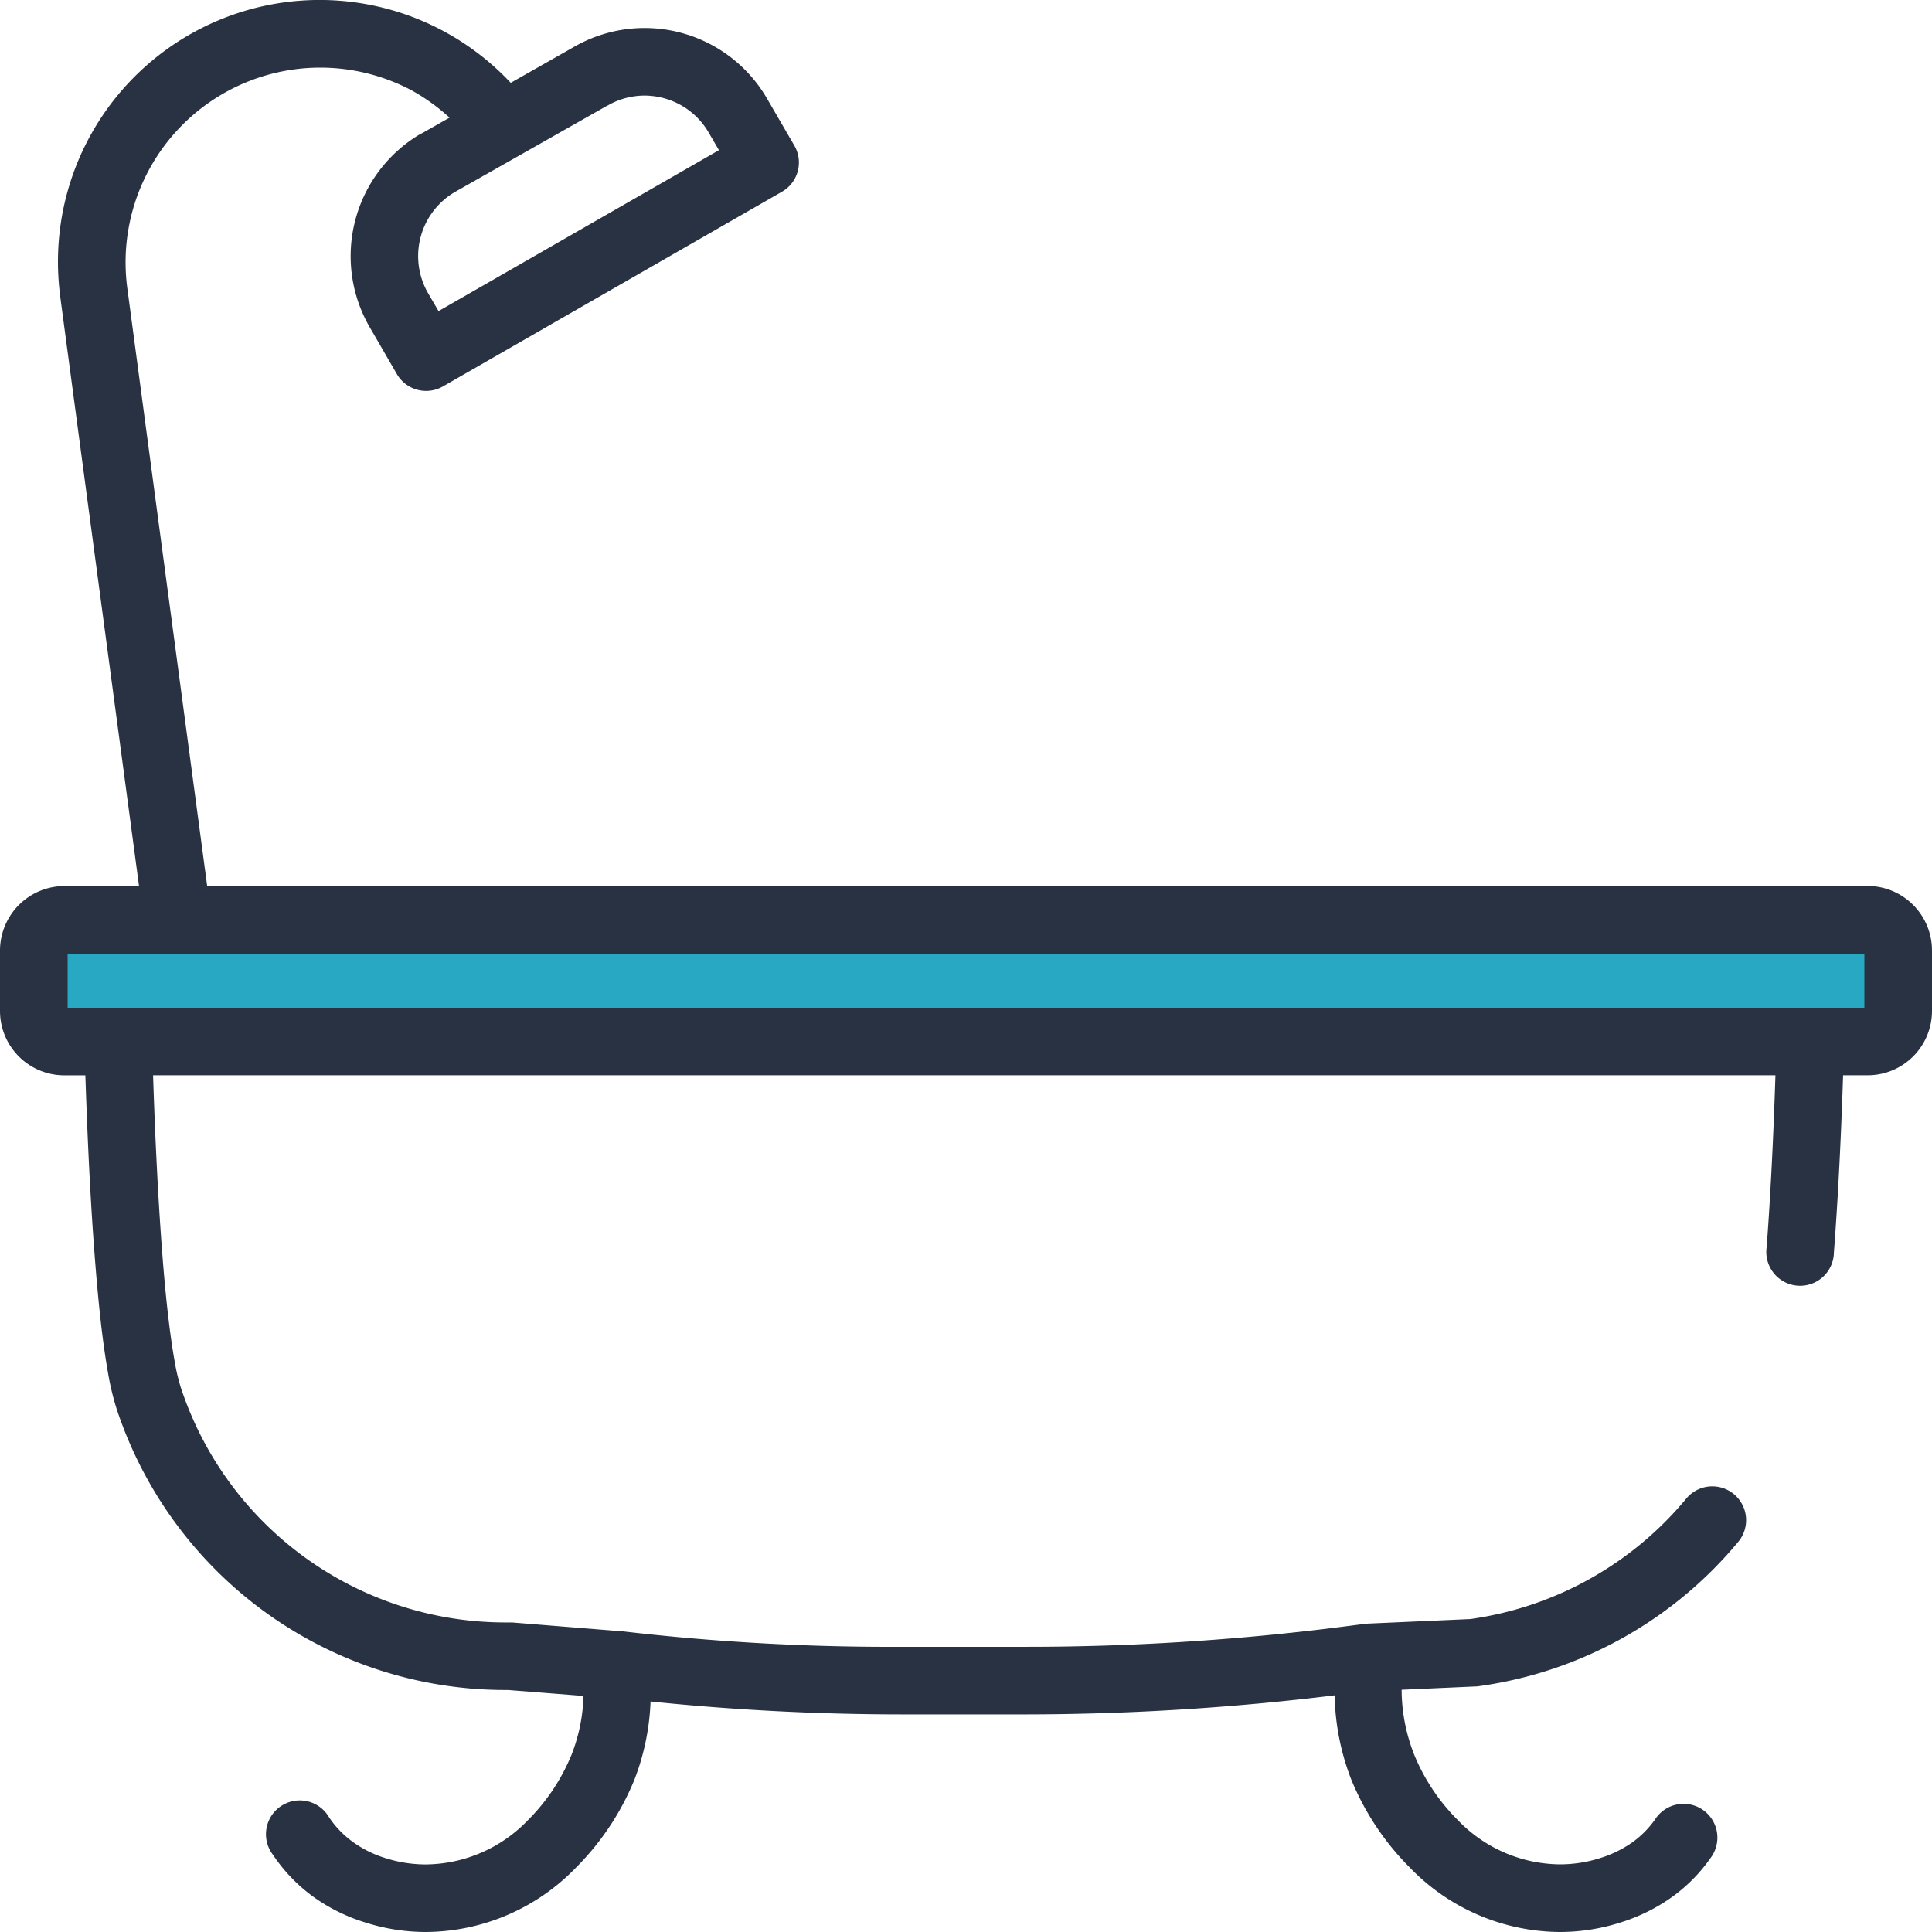 <svg xmlns="http://www.w3.org/2000/svg" xmlns:xlink="http://www.w3.org/1999/xlink" width="80" height="80" viewBox="0 0 80 80">
  <defs>
    <clipPath id="clip-path">
      <rect id="Rectangle_23" data-name="Rectangle 23" width="80" height="80" fill="none"/>
    </clipPath>
  </defs>
  <g id="Picto" transform="translate(-124 -48)">
    <rect id="Rectangle_20" data-name="Rectangle 20" width="80" height="80" transform="translate(124 48)" fill="none"/>
    <g id="Groupe_17" data-name="Groupe 17" transform="translate(124 48)">
      <g id="Groupe_16" data-name="Groupe 16" clip-path="url(#clip-path)">
        <path id="Tracé_14" data-name="Tracé 14" d="M167.739,97.952l-.4,8.113c.246-3.238.358-6.692.4-8.113" transform="translate(-92.795 -54.317)" fill="#28a8c3"/>
        <path id="Tracé_15" data-name="Tracé 15" d="M80.342,89.27v-2.5A1.271,1.271,0,0,0,79.074,85.5H4.412A1.271,1.271,0,0,0,3.14,86.773v2.5a1.268,1.268,0,0,0,1.272,1.269H79.074a1.268,1.268,0,0,0,1.268-1.269" transform="translate(-1.741 -47.412)" fill="#28a8c3"/>
        <path id="Tracé_16" data-name="Tracé 16" d="M77.2,41.727H2.8V39.487H77.2ZM25.151,4.376a3.058,3.058,0,0,1,1.536-.419,3.1,3.1,0,0,1,1.514.4,3.056,3.056,0,0,1,1.146,1.135l.423.726L18.159,12.882l-.43-.737a3.075,3.075,0,0,1,1.116-4.2l6.291-3.566ZM.781,37.473A2.679,2.679,0,0,0,0,39.36v2.5a2.665,2.665,0,0,0,2.667,2.667h.867c.051,1.482.137,3.838.3,6.273.1,1.471.221,2.949.376,4.25.079.65.166,1.254.263,1.8a11.036,11.036,0,0,0,.347,1.46A16.951,16.951,0,0,0,20.88,69.979h.155l3.126.246a7.2,7.2,0,0,1-.492,2.428,8.238,8.238,0,0,1-1.821,2.729,5.925,5.925,0,0,1-4.21,1.821,5.5,5.5,0,0,1-1.683-.264,4.587,4.587,0,0,1-1.359-.679,3.982,3.982,0,0,1-.972-1.012A1.4,1.4,0,1,0,11.3,76.8a6.891,6.891,0,0,0,1.644,1.72A7.418,7.418,0,0,0,15.106,79.6a8.241,8.241,0,0,0,2.533.4,8.7,8.7,0,0,0,6.209-2.664,11.04,11.04,0,0,0,2.422-3.643,10.01,10.01,0,0,0,.668-3.238,102.1,102.1,0,0,0,10.386.535H42.53A105.756,105.756,0,0,0,55.264,70.2a10.146,10.146,0,0,0,.69,3.49,11.109,11.109,0,0,0,2.425,3.643A8.7,8.7,0,0,0,64.591,80a8.282,8.282,0,0,0,2.533-.4,7.5,7.5,0,0,0,2.085-1.03,6.724,6.724,0,0,0,1.611-1.619,1.4,1.4,0,1,0-2.284-1.615,4.04,4.04,0,0,1-.95.957,4.751,4.751,0,0,1-1.315.643,5.5,5.5,0,0,1-1.68.264,5.928,5.928,0,0,1-4.214-1.821,8.224,8.224,0,0,1-1.821-2.729,7.372,7.372,0,0,1-.517-2.681l3.068-.137a.711.711,0,0,0,.127-.011,16.98,16.98,0,0,0,10.758-5.995,1.4,1.4,0,0,0-2.157-1.785,14.171,14.171,0,0,1-8.951,5l-4.228.188-.116.008-1.066.137h0a103.292,103.292,0,0,1-12.941.817H37.322a95.537,95.537,0,0,1-11.611-.65l-.057,0L21.2,67.182l-.109,0h-.022c-.065,0-.127,0-.188,0a14.154,14.154,0,0,1-13.4-9.746,8.175,8.175,0,0,1-.253-1.088c-.148-.821-.282-1.908-.394-3.089-.282-3.032-.43-6.689-.495-8.734H73.517c-.054,1.684-.162,4.452-.364,7.119a1.4,1.4,0,1,0,2.786.21c.213-2.79.325-5.638.38-7.329h1.015A2.665,2.665,0,0,0,80,41.857v-2.5a2.672,2.672,0,0,0-2.667-2.671H8.579L5.262,11.863A8.269,8.269,0,0,1,5.2,10.837,8.065,8.065,0,0,1,13.262,2.8a8.081,8.081,0,0,1,3.787.943,8.228,8.228,0,0,1,1.565,1.128l-1.16.658-.015,0a5.876,5.876,0,0,0-2.128,8.023l1.124,1.94A1.4,1.4,0,0,0,18.343,16L32.379,7.939a1.395,1.395,0,0,0,.513-1.912l-1.127-1.94a5.86,5.86,0,0,0-8.007-2.14L21.148,3.429A10.837,10.837,0,0,0,2.4,10.837a11.06,11.06,0,0,0,.086,1.373v.014L5.757,36.689H2.667a2.681,2.681,0,0,0-1.886.784" fill="#283242"/>
        <path id="Tracé_17" data-name="Tracé 17" d="M41.218,2.855h0Z" transform="translate(-22.856 -1.583)" fill="#283242"/>
      </g>
    </g>
  </g>
</svg>
